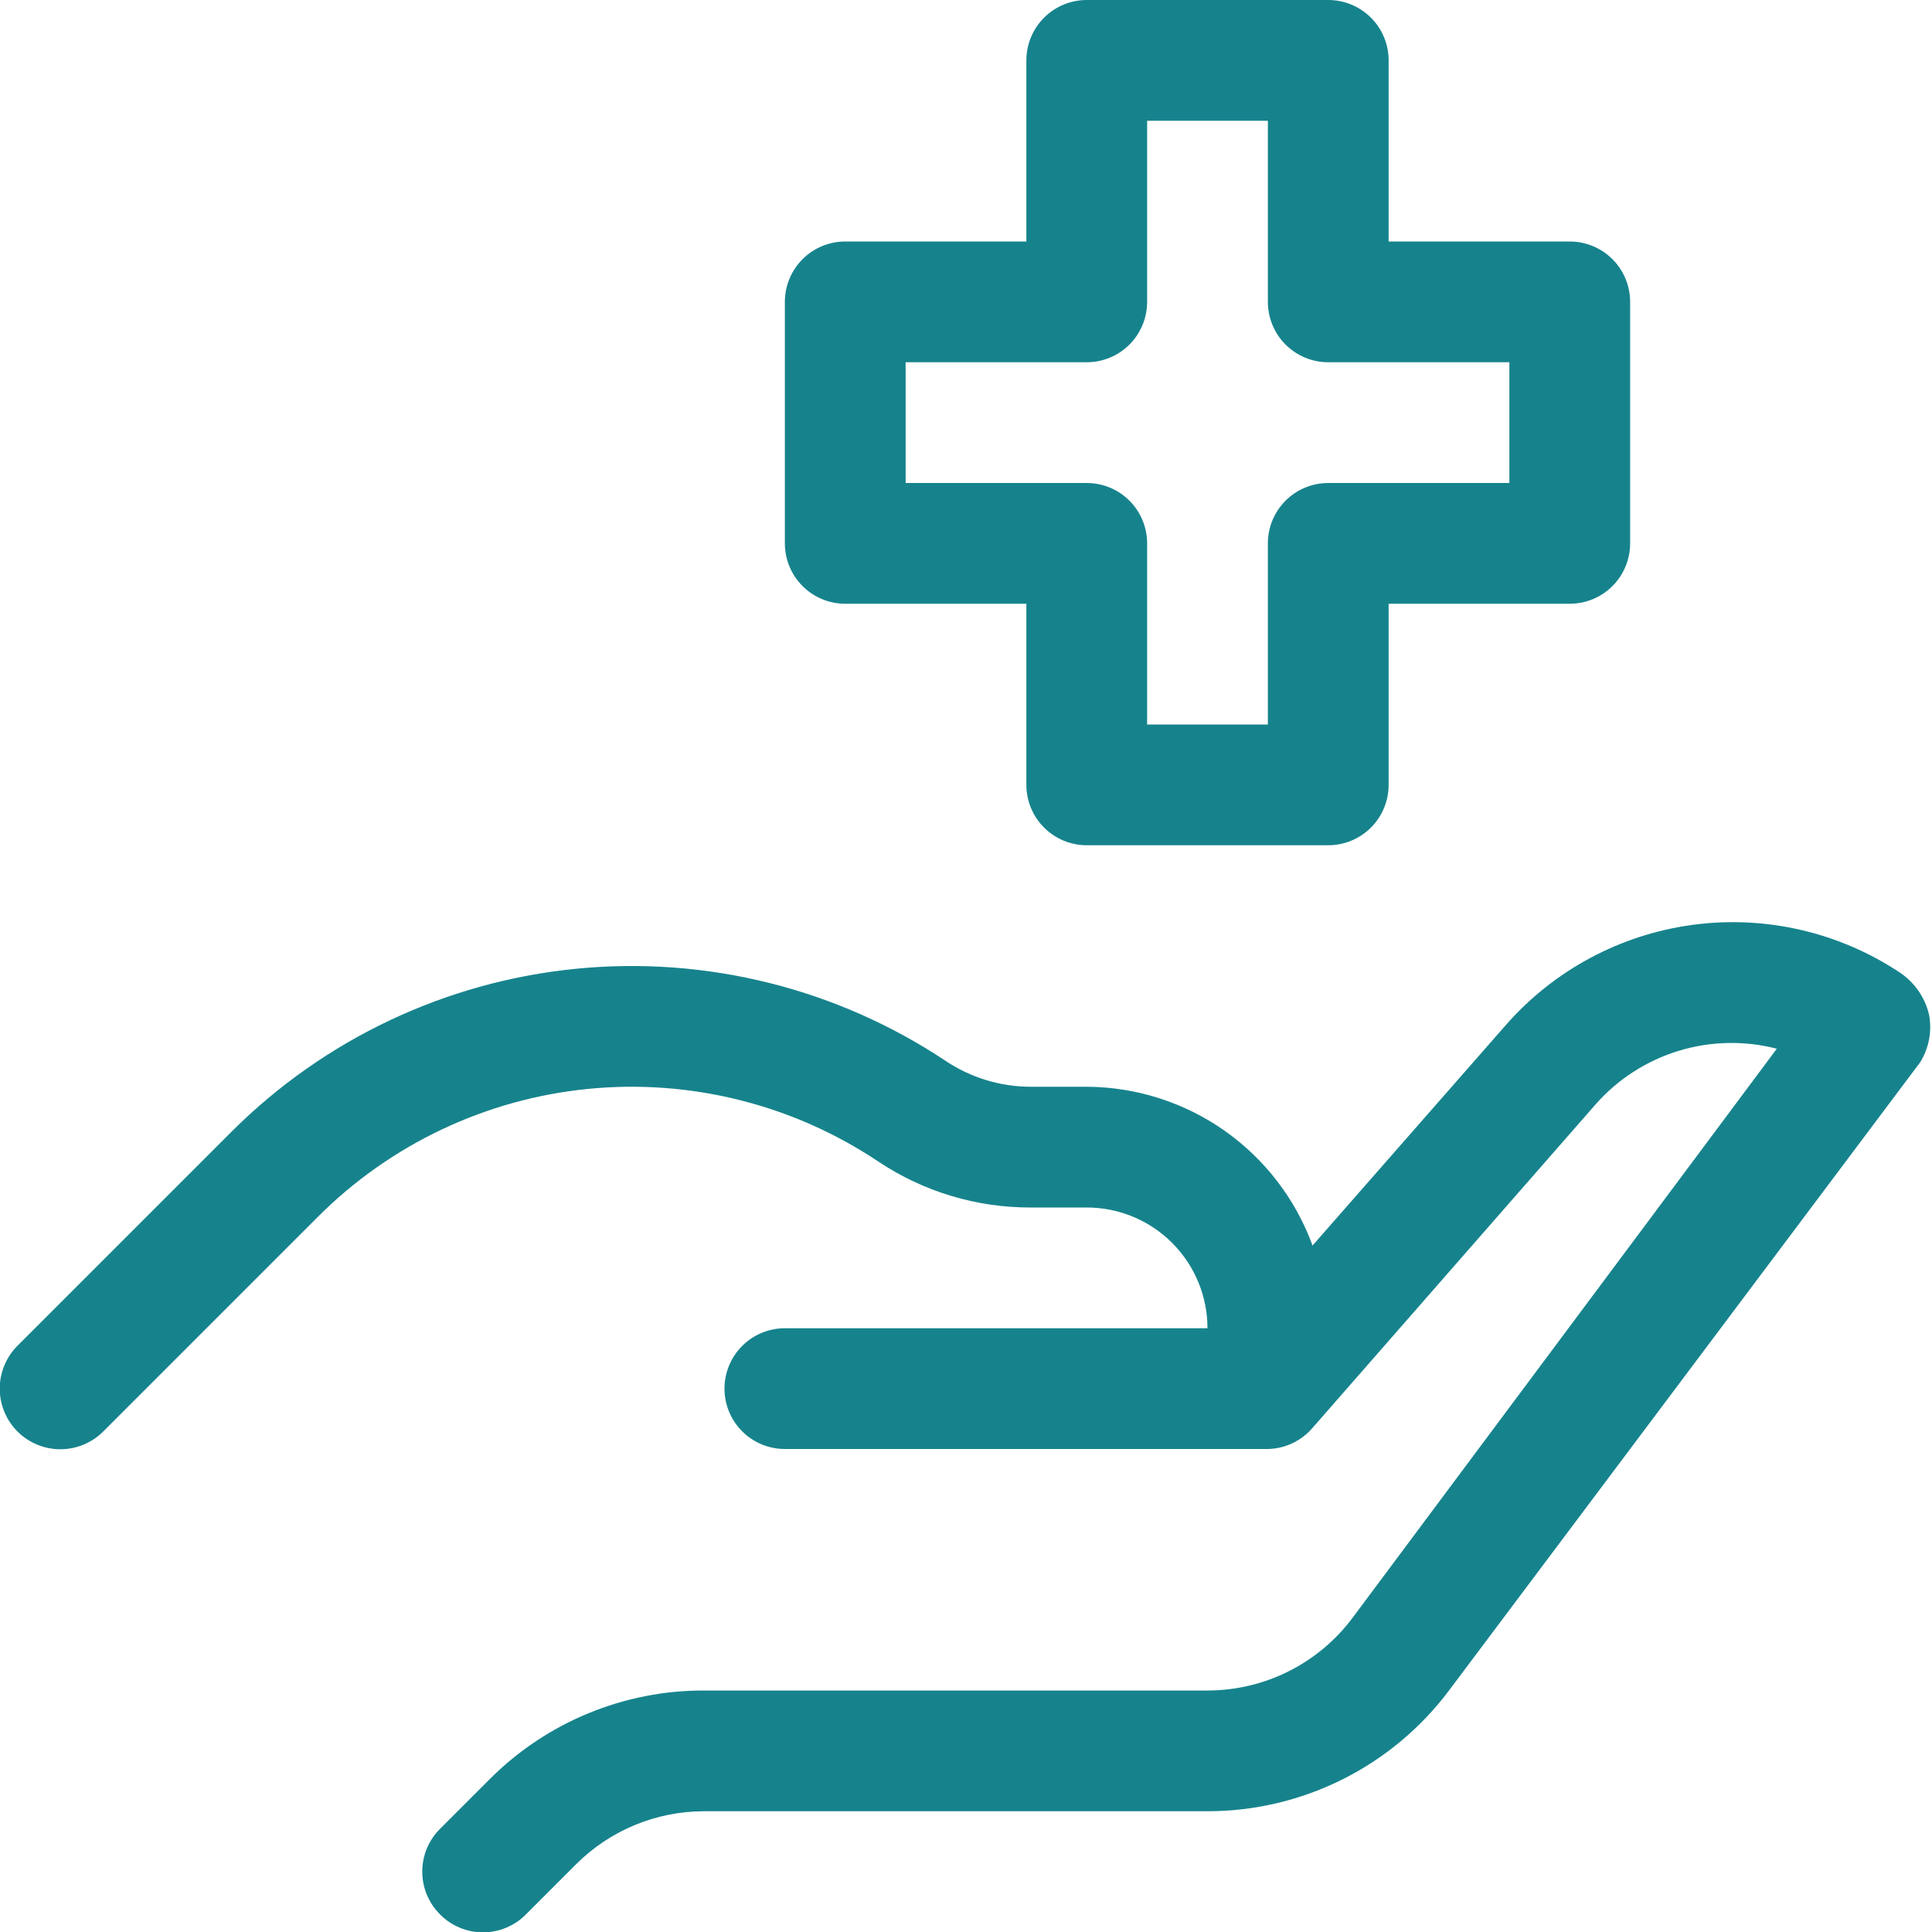 <svg width="130" height="130" viewBox="0 0 130 130" fill="none" xmlns="http://www.w3.org/2000/svg">
<g clip-path="url(#clip0_1068_1529)">
<path d="M127.846 65.447C123.747 62.722 118.797 61.578 113.918 62.228C109.038 62.878 104.561 65.278 101.318 68.981L88.318 83.809C87.18 80.689 85.114 77.993 82.398 76.082C79.681 74.172 76.445 73.14 73.124 73.125H69.346C67.306 73.122 65.312 72.514 63.618 71.378C56.295 66.507 47.512 64.32 38.76 65.186C30.008 66.052 21.825 69.919 15.599 76.131L1.177 90.553C0.412 91.318 -0.018 92.356 -0.018 93.438C-0.018 94.519 0.412 95.557 1.177 96.322C1.942 97.087 2.98 97.517 4.062 97.517C5.143 97.517 6.181 97.087 6.946 96.322L21.368 81.9C26.252 77.002 32.685 73.952 39.569 73.27C46.452 72.589 53.358 74.318 59.108 78.163C62.139 80.185 65.703 81.259 69.346 81.25H73.124C75.279 81.25 77.346 82.106 78.869 83.63C80.393 85.154 81.249 87.22 81.249 89.375H52.812C51.734 89.375 50.701 89.803 49.939 90.565C49.177 91.327 48.749 92.36 48.749 93.438C48.749 94.515 49.177 95.548 49.939 96.31C50.701 97.072 51.734 97.5 52.812 97.5H85.311C85.885 97.489 86.449 97.356 86.967 97.111C87.485 96.866 87.945 96.514 88.318 96.078L107.371 74.303C108.859 72.616 110.786 71.374 112.937 70.714C115.088 70.054 117.38 70.003 119.558 70.566L90.999 108.875C89.864 110.389 88.392 111.617 86.7 112.464C85.007 113.31 83.141 113.75 81.249 113.75H47.368C44.699 113.745 42.054 114.267 39.587 115.285C37.119 116.302 34.876 117.796 32.986 119.681L29.615 123.053C29.234 123.431 28.932 123.88 28.725 124.375C28.519 124.87 28.413 125.401 28.413 125.938C28.413 126.474 28.519 127.005 28.725 127.5C28.932 127.995 29.234 128.444 29.615 128.822C29.992 129.203 30.442 129.505 30.937 129.711C31.432 129.918 31.963 130.024 32.499 130.024C33.035 130.024 33.566 129.918 34.061 129.711C34.556 129.505 35.006 129.203 35.383 128.822L38.755 125.45C41.039 123.164 44.137 121.878 47.368 121.875H81.249C84.403 121.875 87.513 121.141 90.333 119.731C93.154 118.32 95.607 116.273 97.499 113.75L129.187 71.5C129.798 70.535 130.016 69.371 129.796 68.25C129.519 67.105 128.823 66.105 127.846 65.447Z" fill="#16838C"/>
<path d="M89.375 56.875H73.125C72.048 56.875 71.014 56.447 70.252 55.685C69.49 54.923 69.062 53.89 69.062 52.812V40.625H56.875C55.798 40.625 54.764 40.197 54.002 39.435C53.24 38.673 52.812 37.64 52.812 36.562V20.312C52.812 19.235 53.24 18.202 54.002 17.44C54.764 16.678 55.798 16.25 56.875 16.25H69.062V4.062C69.062 2.985 69.49 1.952 70.252 1.19C71.014 0.428 72.048 0 73.125 0L89.375 0C90.452 0 91.486 0.428 92.248 1.19C93.01 1.952 93.438 2.985 93.438 4.062V16.25H105.625C106.702 16.25 107.736 16.678 108.498 17.44C109.259 18.202 109.688 19.235 109.688 20.312V36.562C109.688 37.64 109.259 38.673 108.498 39.435C107.736 40.197 106.702 40.625 105.625 40.625H93.438V52.812C93.438 53.89 93.01 54.923 92.248 55.685C91.486 56.447 90.452 56.875 89.375 56.875ZM77.188 48.75H85.312V36.562C85.312 35.485 85.74 34.452 86.502 33.69C87.264 32.928 88.298 32.5 89.375 32.5H101.562V24.375H89.375C88.298 24.375 87.264 23.947 86.502 23.185C85.74 22.423 85.312 21.39 85.312 20.312V8.125H77.188V20.312C77.188 21.39 76.76 22.423 75.998 23.185C75.236 23.947 74.202 24.375 73.125 24.375H60.938V32.5H73.125C74.202 32.5 75.236 32.928 75.998 33.69C76.76 34.452 77.188 35.485 77.188 36.562V48.75Z" fill="#16838C"/>
</g>
<defs>
<clipPath id="clip0_1068_1529">
<rect width="130" height="130" fill="white"/>
</clipPath>
</defs>
</svg>
